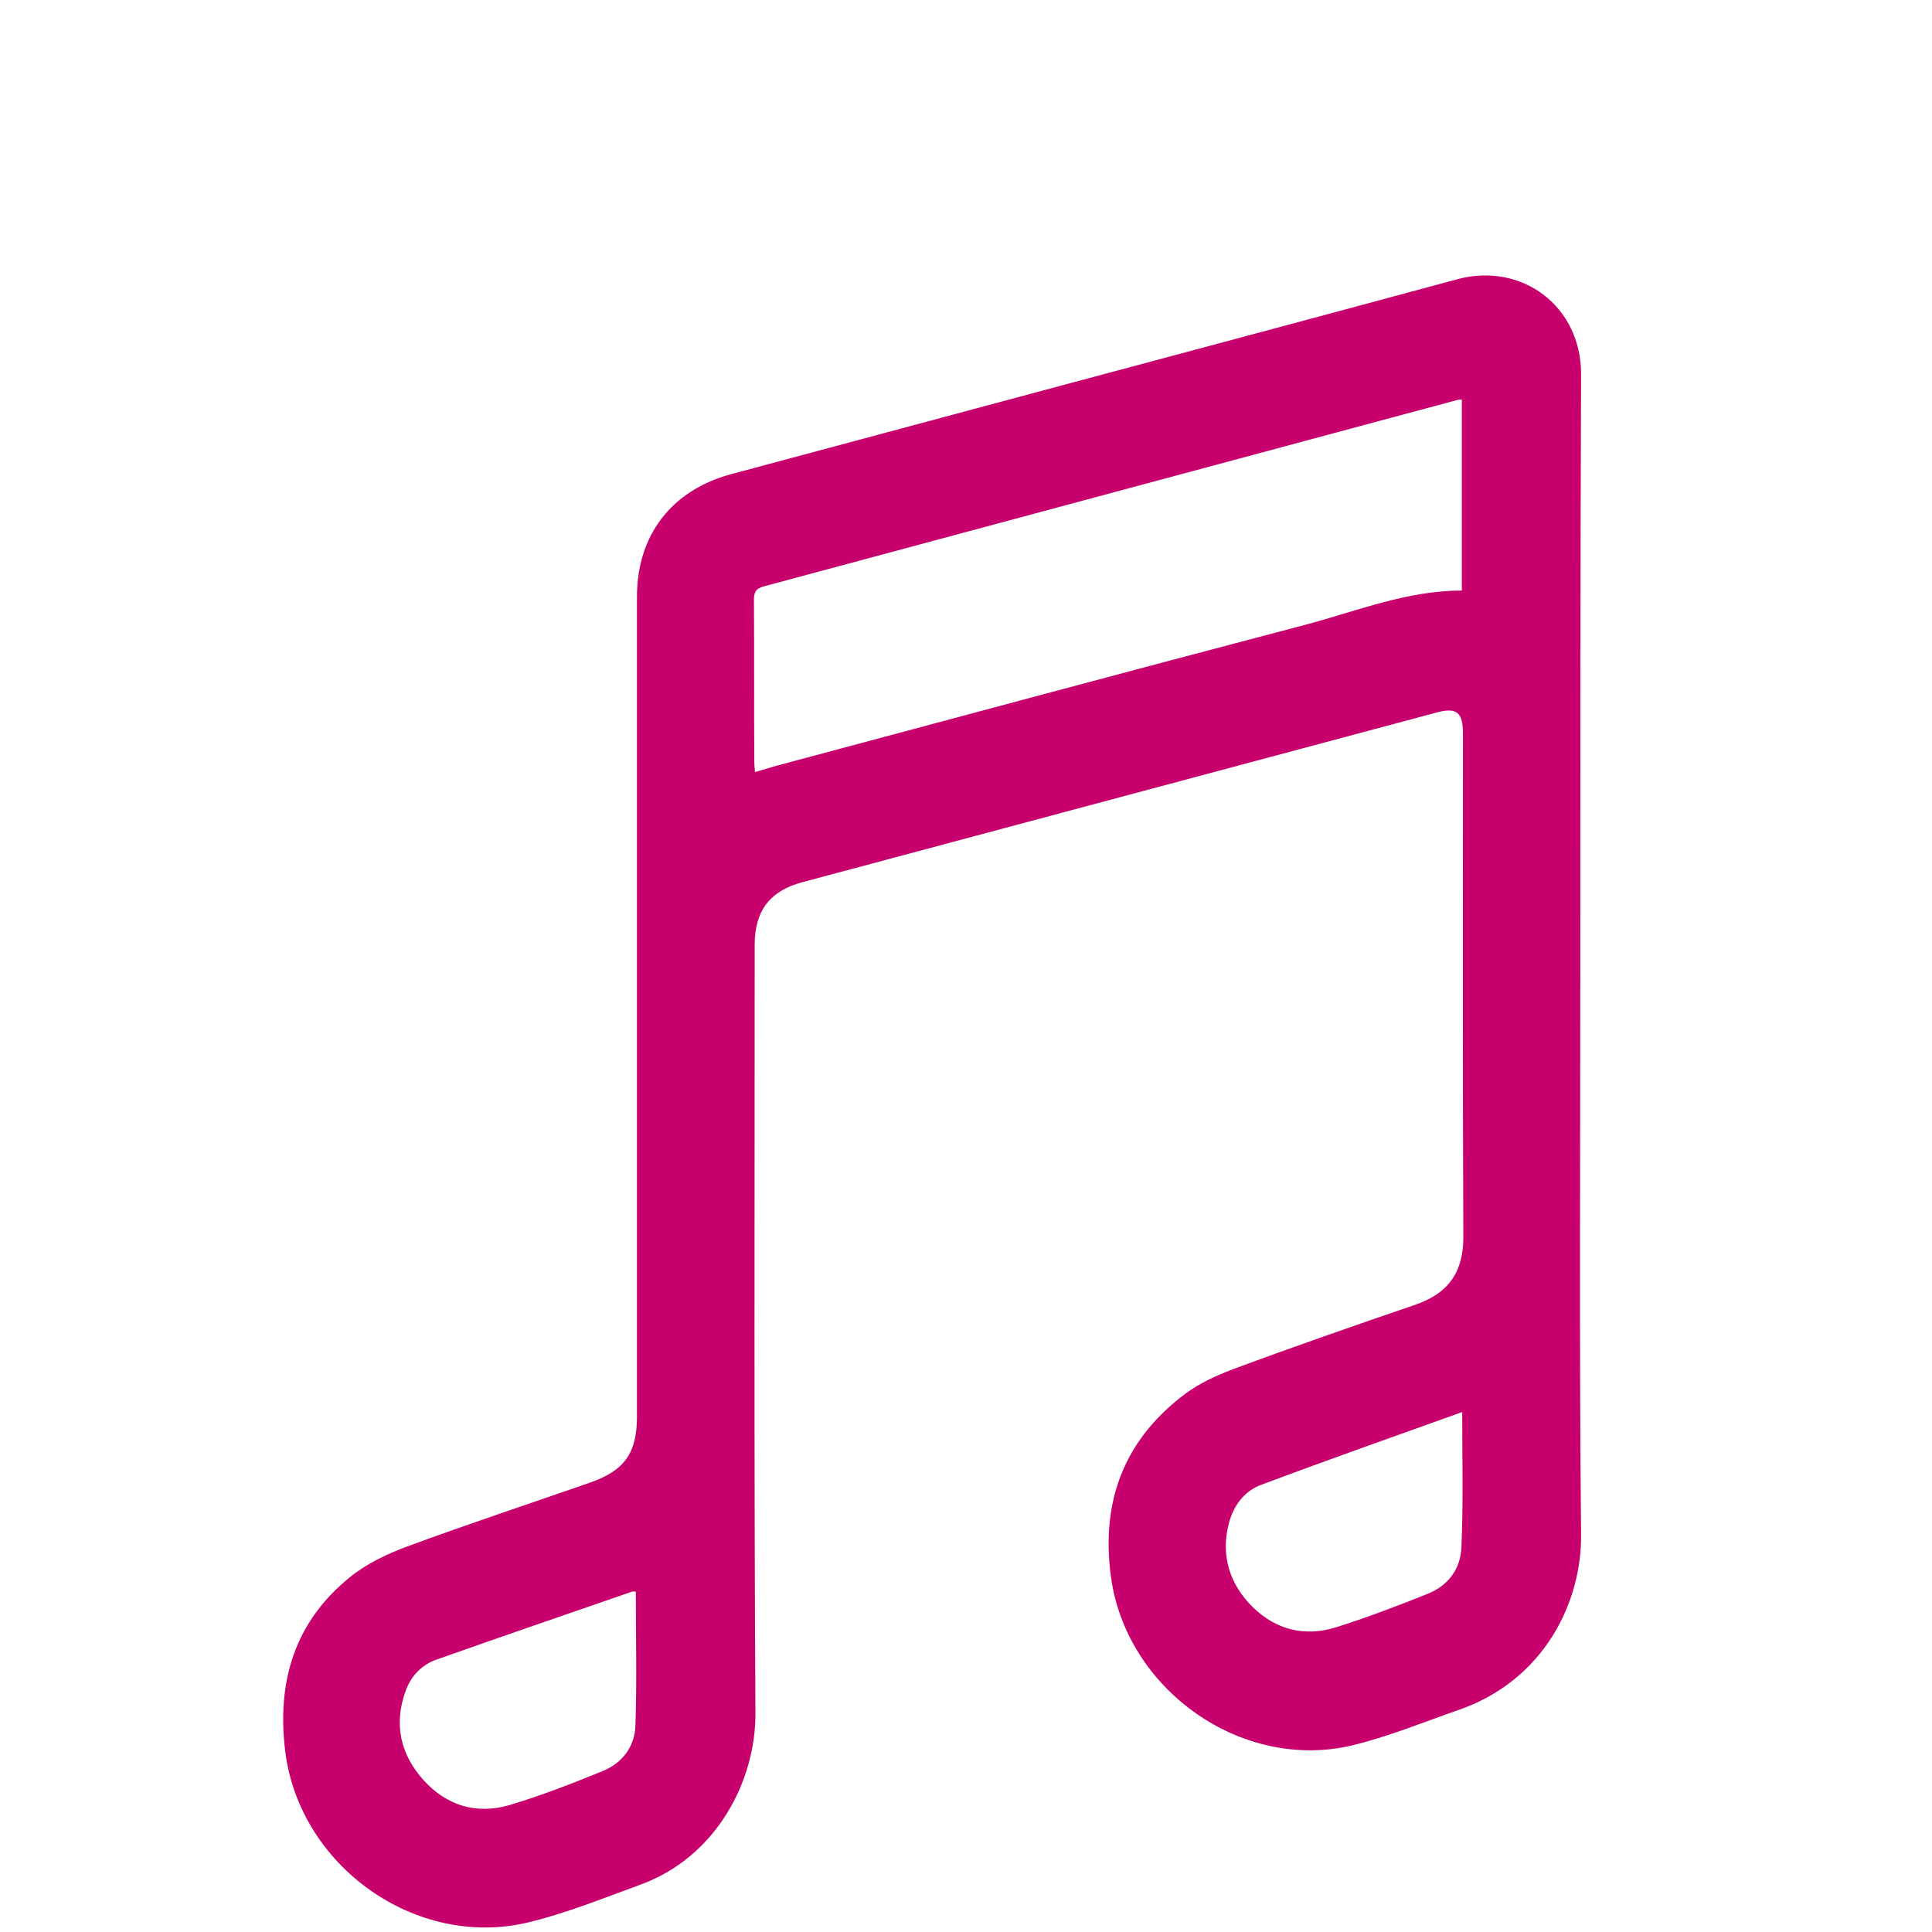 <?xml version="1.0" encoding="UTF-8"?> <!-- Generator: Adobe Illustrator 24.2.3, SVG Export Plug-In . SVG Version: 6.00 Build 0) --> <svg xmlns="http://www.w3.org/2000/svg" xmlns:xlink="http://www.w3.org/1999/xlink" version="1.1" id="Ebene_1" x="0px" y="0px" viewBox="0 0 512 512" style="enable-background:new 0 0 512 512;" xml:space="preserve"> <style type="text/css"> .st0{fill:#C7006D;} </style> <g> <path class="st0" d="M418.8,254.5c0,50.7-0.3,101.4,0.2,152.2c0.2,17.8-9.7,38.5-32.3,46.4c-9.5,3.3-18.9,7.2-28.6,9.5 c-29.3,6.8-59.7-15-63.7-44.8c-2.7-20.1,3.6-36.4,19.8-48.5c3.8-2.8,8.2-4.8,12.7-6.5c15.9-5.9,32-11.5,48.1-17 c7.5-2.6,12.8-7.3,12.8-17.9c-0.2-44.5-0.1-89.1-0.1-133.6c0-5.5-1.7-6.9-6.9-5.5c-56.1,15-112.1,30-168.2,45 c-8.6,2.3-12.6,7.6-12.6,16.6c0,67.9-0.2,135.8,0.2,203.6c0.1,17.8-10.2,38.1-30.6,45.5c-9.9,3.6-19.7,7.6-29.8,10 c-29.7,7-60.4-15-64.2-45.3c-2.3-18.4,2.4-34.3,17.1-46.2c4.4-3.6,9.9-6.2,15.3-8.2c16-5.9,32.3-11.3,48.4-16.9 c9.1-3.2,12.4-7.8,12.4-17.5c0-72.4,0-144.9,0-217.3c0-16.2,9.1-28.1,24.8-32.4c29.1-7.8,58.1-15.6,87.2-23.4 c35.1-9.4,70.3-18.8,105.4-28.3c17.2-4.6,32.8,7.2,32.8,25.1C418.8,150.7,418.8,202.6,418.8,254.5z M387.4,105.9 c-0.5,0-0.9,0-1.2,0.1c-61.3,16.5-122.5,32.9-183.8,49.4c-2.1,0.6-2.6,1.5-2.6,3.6c0.1,14.3,0,28.7,0.1,43c0,0.8,0.1,1.6,0.2,2.6 c2.1-0.6,4-1.2,5.8-1.7c46.7-12.5,93.5-25.1,140.3-37.4c13.5-3.6,26.7-9,41.2-9C387.4,139.7,387.4,123,387.4,105.9z M168.5,421.8 c-0.6,0-0.9-0.1-1,0c-17.3,6-34.6,11.9-51.8,18c-4,1.4-6.8,4.4-8.2,8.3c-3.2,8.8-1.4,16.8,4.7,23.6c6.1,6.8,14,9.2,22.7,6.7 c8.4-2.5,16.6-5.7,24.7-9c5.3-2.1,8.7-6.6,8.8-12.3C168.8,445.4,168.5,433.7,168.5,421.8z M387.5,374.2 c-18.1,6.5-35.7,12.7-53.3,19.3c-4.6,1.7-7.4,5.7-8.6,10.4c-2.1,8.5,0.3,16,6.4,22s13.7,7.9,21.9,5.4c8.3-2.6,16.4-5.7,24.4-8.9 c5.5-2.2,8.8-6.6,9-12.5C387.8,398.2,387.5,386.5,387.5,374.2z"></path> </g> </svg> 